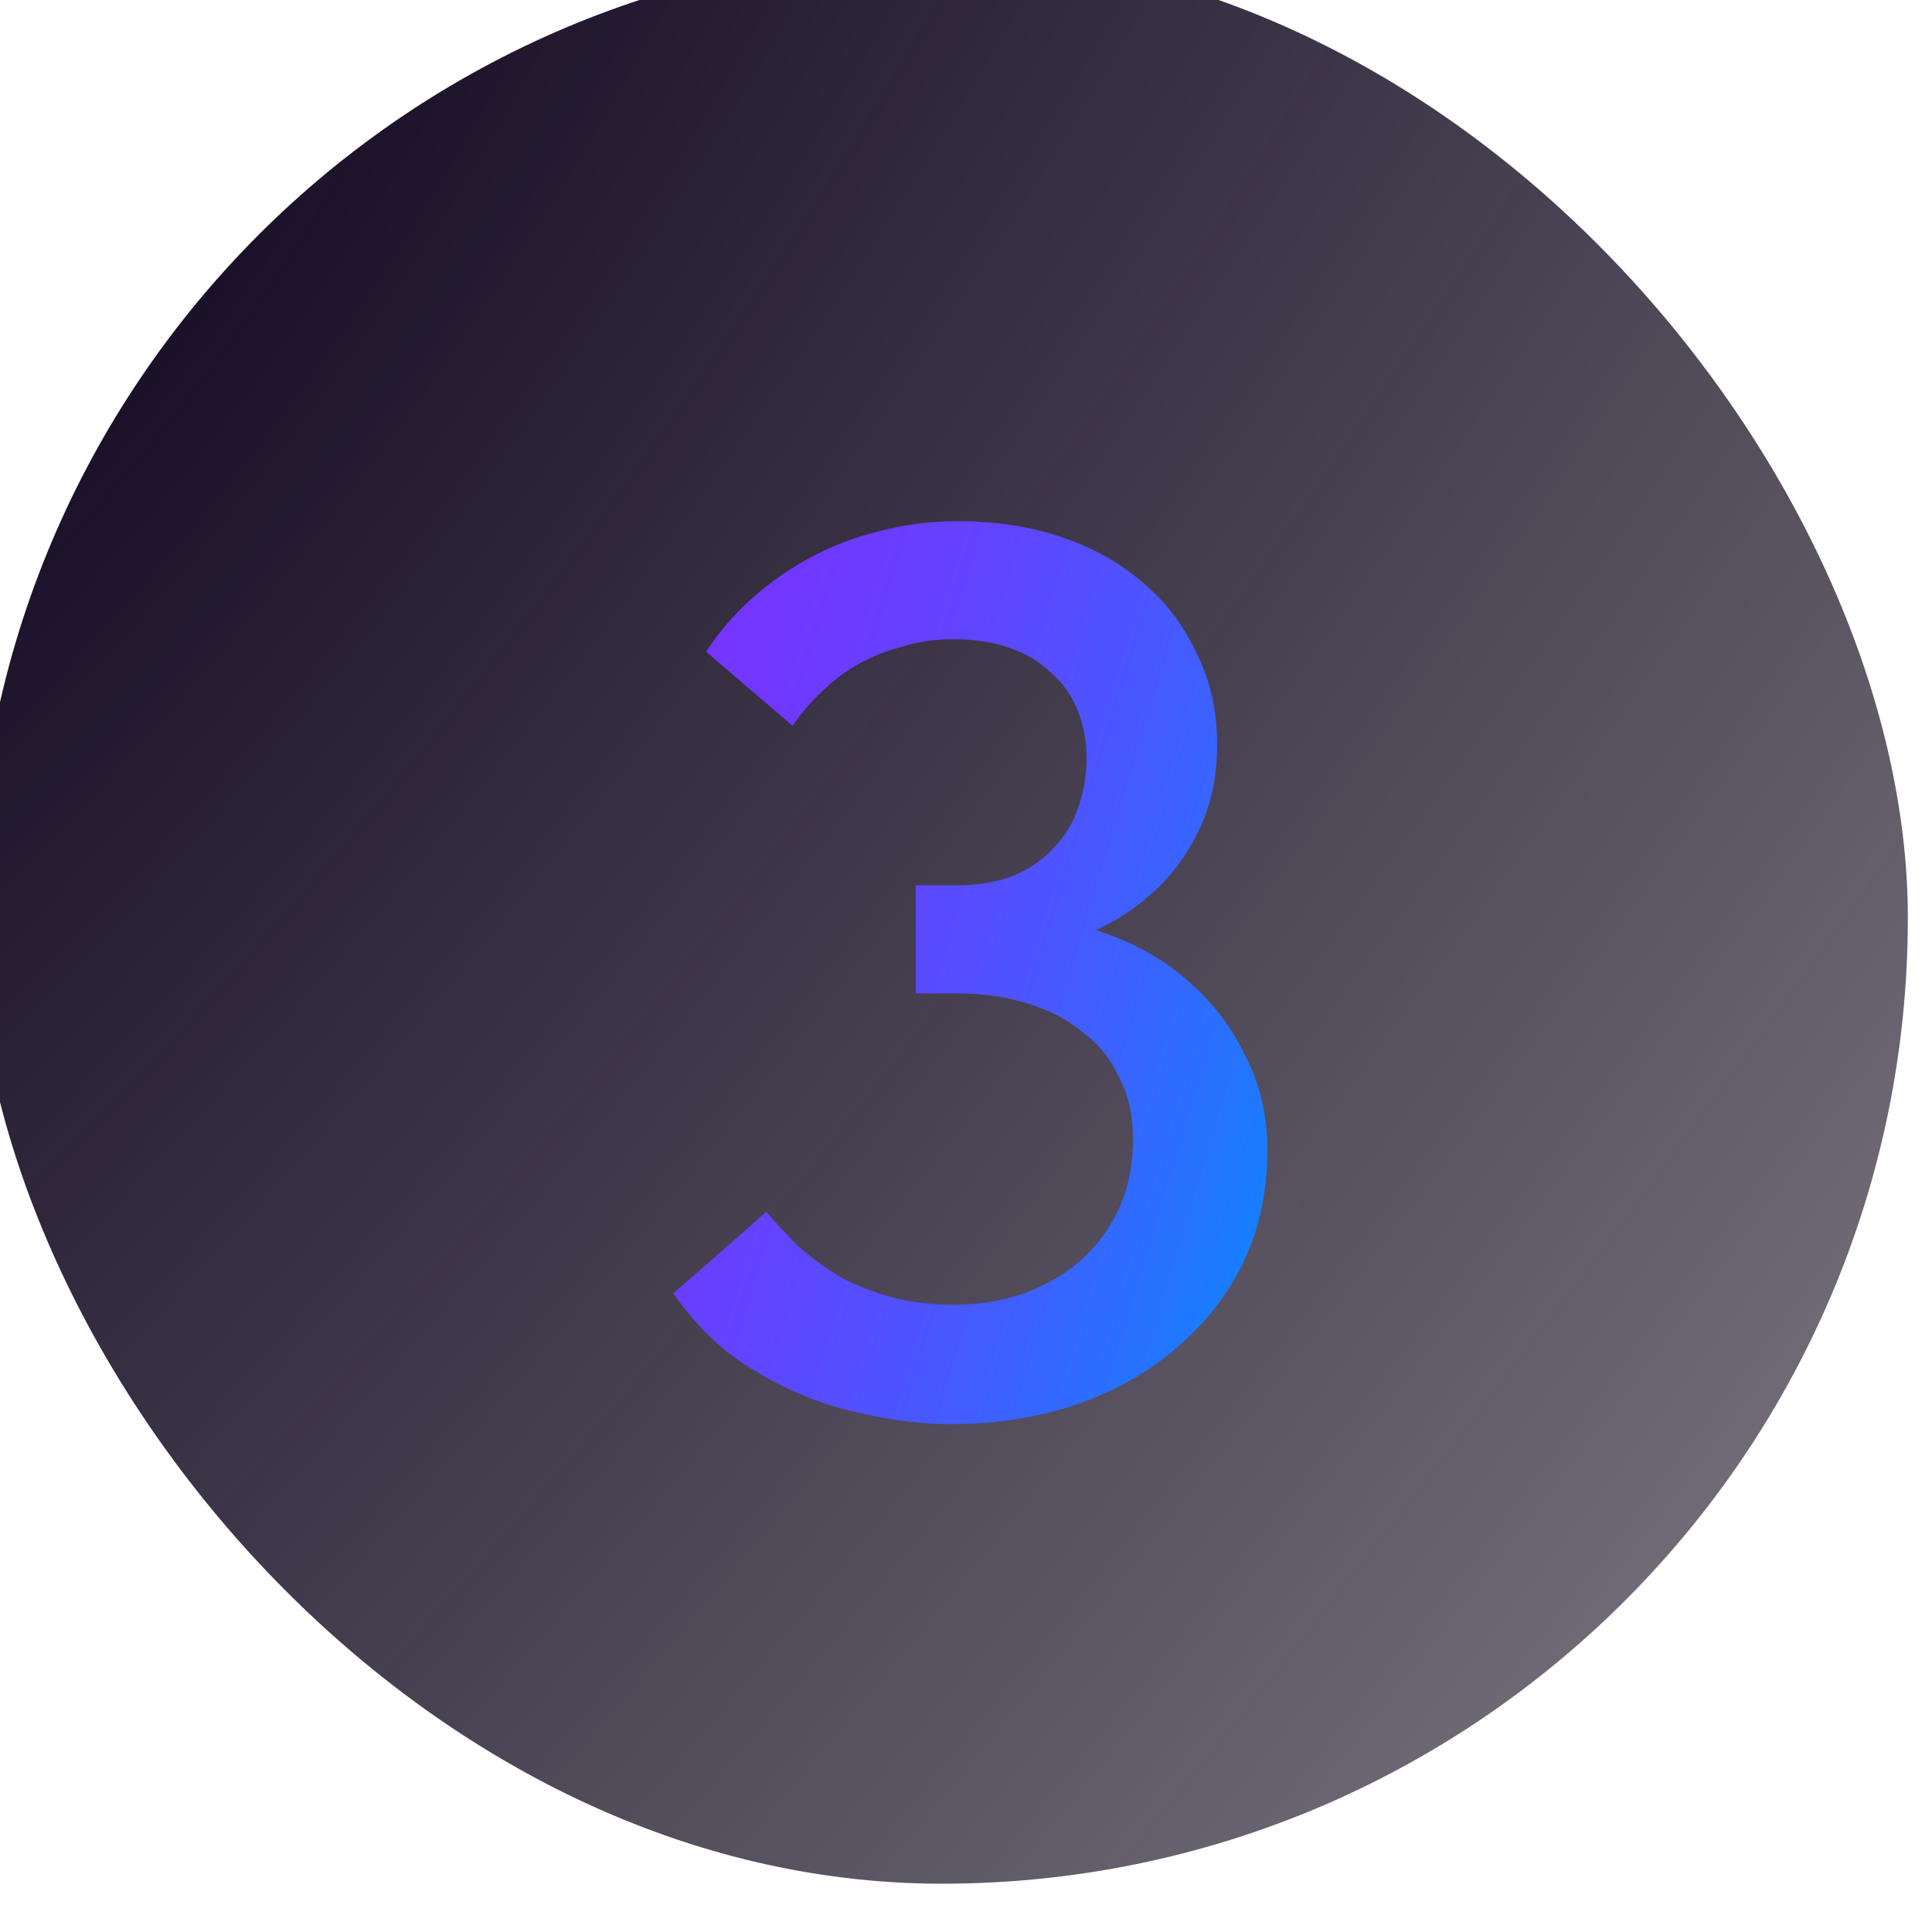 <?xml version="1.0" encoding="UTF-8"?>
<svg xmlns="http://www.w3.org/2000/svg" width="80" height="80" viewBox="0 0 80 80" fill="none">
  <g filter="url(#filter0_i_620_19)">
    <rect width="80" height="80" rx="40" fill="url(#paint0_radial_620_19)"></rect>
  </g>
  <g filter="url(#filter1_d_620_19)">
    <path d="M38.876 58.468C37.767 58.468 36.658 58.347 35.548 58.104C34.439 57.896 33.382 57.567 32.376 57.116C31.371 56.665 30.435 56.111 29.568 55.452C28.736 54.759 28.008 53.961 27.384 53.06L31.232 49.68C31.648 50.165 32.099 50.651 32.584 51.136C33.104 51.587 33.676 52.003 34.3 52.384C34.959 52.731 35.67 53.008 36.432 53.216C37.195 53.424 38.044 53.528 38.98 53.528C40.02 53.528 40.991 53.372 41.892 53.06C42.828 52.713 43.626 52.245 44.284 51.656C44.943 51.067 45.463 50.356 45.844 49.524C46.226 48.657 46.416 47.704 46.416 46.664C46.416 45.693 46.226 44.844 45.844 44.116C45.498 43.353 44.995 42.729 44.336 42.244C43.712 41.724 42.95 41.325 42.048 41.048C41.147 40.771 40.159 40.632 39.084 40.632H37.42V36.16H39.084C39.951 36.16 40.714 36.039 41.372 35.796C42.066 35.519 42.638 35.137 43.088 34.652C43.574 34.167 43.92 33.612 44.128 32.988C44.371 32.329 44.492 31.636 44.492 30.908C44.492 30.18 44.371 29.521 44.128 28.932C43.886 28.308 43.522 27.788 43.036 27.372C42.586 26.921 42.014 26.575 41.32 26.332C40.627 26.089 39.847 25.968 38.98 25.968C38.218 25.968 37.507 26.072 36.848 26.28C36.19 26.453 35.583 26.696 35.028 27.008C34.474 27.32 33.971 27.701 33.52 28.152C33.07 28.568 32.671 29.036 32.324 29.556L28.736 26.488C29.256 25.691 29.88 24.963 30.608 24.304C31.336 23.645 32.151 23.073 33.052 22.588C33.954 22.103 34.907 21.739 35.912 21.496C36.952 21.219 38.044 21.08 39.188 21.08C40.748 21.08 42.187 21.305 43.504 21.756C44.822 22.207 45.948 22.848 46.884 23.68C47.82 24.477 48.548 25.448 49.068 26.592C49.623 27.701 49.9 28.949 49.9 30.336C49.9 31.723 49.623 32.953 49.068 34.028C48.548 35.068 47.872 35.935 47.04 36.628C46.243 37.321 45.342 37.859 44.336 38.24C43.366 38.587 42.43 38.777 41.528 38.812V37.512C42.95 37.512 44.284 37.755 45.532 38.24C46.815 38.725 47.924 39.401 48.86 40.268C49.796 41.1 50.542 42.105 51.096 43.284C51.686 44.428 51.98 45.711 51.98 47.132C51.98 48.831 51.651 50.373 50.992 51.76C50.334 53.112 49.415 54.291 48.236 55.296C47.092 56.301 45.723 57.081 44.128 57.636C42.534 58.191 40.783 58.468 38.876 58.468Z" fill="url(#paint1_linear_620_19)"></path>
  </g>
  <defs>
    <filter id="filter0_i_620_19" x="-1" y="-1" width="81" height="81" filterUnits="userSpaceOnUse" color-interpolation-filters="sRGB">
      <feFlood flood-opacity="0" result="BackgroundImageFix"></feFlood>
      <feBlend mode="normal" in="SourceGraphic" in2="BackgroundImageFix" result="shape"></feBlend>
      <feColorMatrix in="SourceAlpha" type="matrix" values="0 0 0 0 0 0 0 0 0 0 0 0 0 0 0 0 0 0 127 0" result="hardAlpha"></feColorMatrix>
      <feOffset dx="-1" dy="-2"></feOffset>
      <feGaussianBlur stdDeviation="0.5"></feGaussianBlur>
      <feComposite in2="hardAlpha" operator="arithmetic" k2="-1" k3="1"></feComposite>
      <feColorMatrix type="matrix" values="0 0 0 0 1 0 0 0 0 1 0 0 0 0 1 0 0 0 0.2 0"></feColorMatrix>
      <feBlend mode="normal" in2="shape" result="effect1_innerShadow_620_19"></feBlend>
    </filter>
    <filter id="filter1_d_620_19" x="27.385" y="21.08" width="25.596" height="38.388" filterUnits="userSpaceOnUse" color-interpolation-filters="sRGB">
      <feFlood flood-opacity="0" result="BackgroundImageFix"></feFlood>
      <feColorMatrix in="SourceAlpha" type="matrix" values="0 0 0 0 0 0 0 0 0 0 0 0 0 0 0 0 0 0 127 0" result="hardAlpha"></feColorMatrix>
      <feOffset dx="0.5" dy="0.5"></feOffset>
      <feGaussianBlur stdDeviation="0.25"></feGaussianBlur>
      <feComposite in2="hardAlpha" operator="out"></feComposite>
      <feColorMatrix type="matrix" values="0 0 0 0 0.384 0 0 0 0 0.263 0 0 0 0 1 0 0 0 0.3 0"></feColorMatrix>
      <feBlend mode="normal" in2="BackgroundImageFix" result="effect1_dropShadow_620_19"></feBlend>
      <feBlend mode="normal" in="SourceGraphic" in2="effect1_dropShadow_620_19" result="shape"></feBlend>
    </filter>
    <radialGradient id="paint0_radial_620_19" cx="0" cy="0" r="1" gradientUnits="userSpaceOnUse" gradientTransform="translate(7.2202e-06 17) rotate(38.853) scale(115.569 375.564)">
      <stop stop-color="#140A23"></stop>
      <stop offset="1" stop-color="#0A0314" stop-opacity="0.45"></stop>
    </radialGradient>
    <linearGradient id="paint1_linear_620_19" x1="24.707" y1="29.434" x2="59.365" y2="39.867" gradientUnits="userSpaceOnUse">
      <stop stop-color="#7633FF"></stop>
      <stop offset="0.159" stop-color="#7137FF"></stop>
      <stop offset="0.353" stop-color="#6243FF"></stop>
      <stop offset="0.568" stop-color="#4957FF"></stop>
      <stop offset="0.794" stop-color="#2672FF"></stop>
      <stop offset="1" stop-color="#0090FF"></stop>
    </linearGradient>
  </defs>
</svg>
